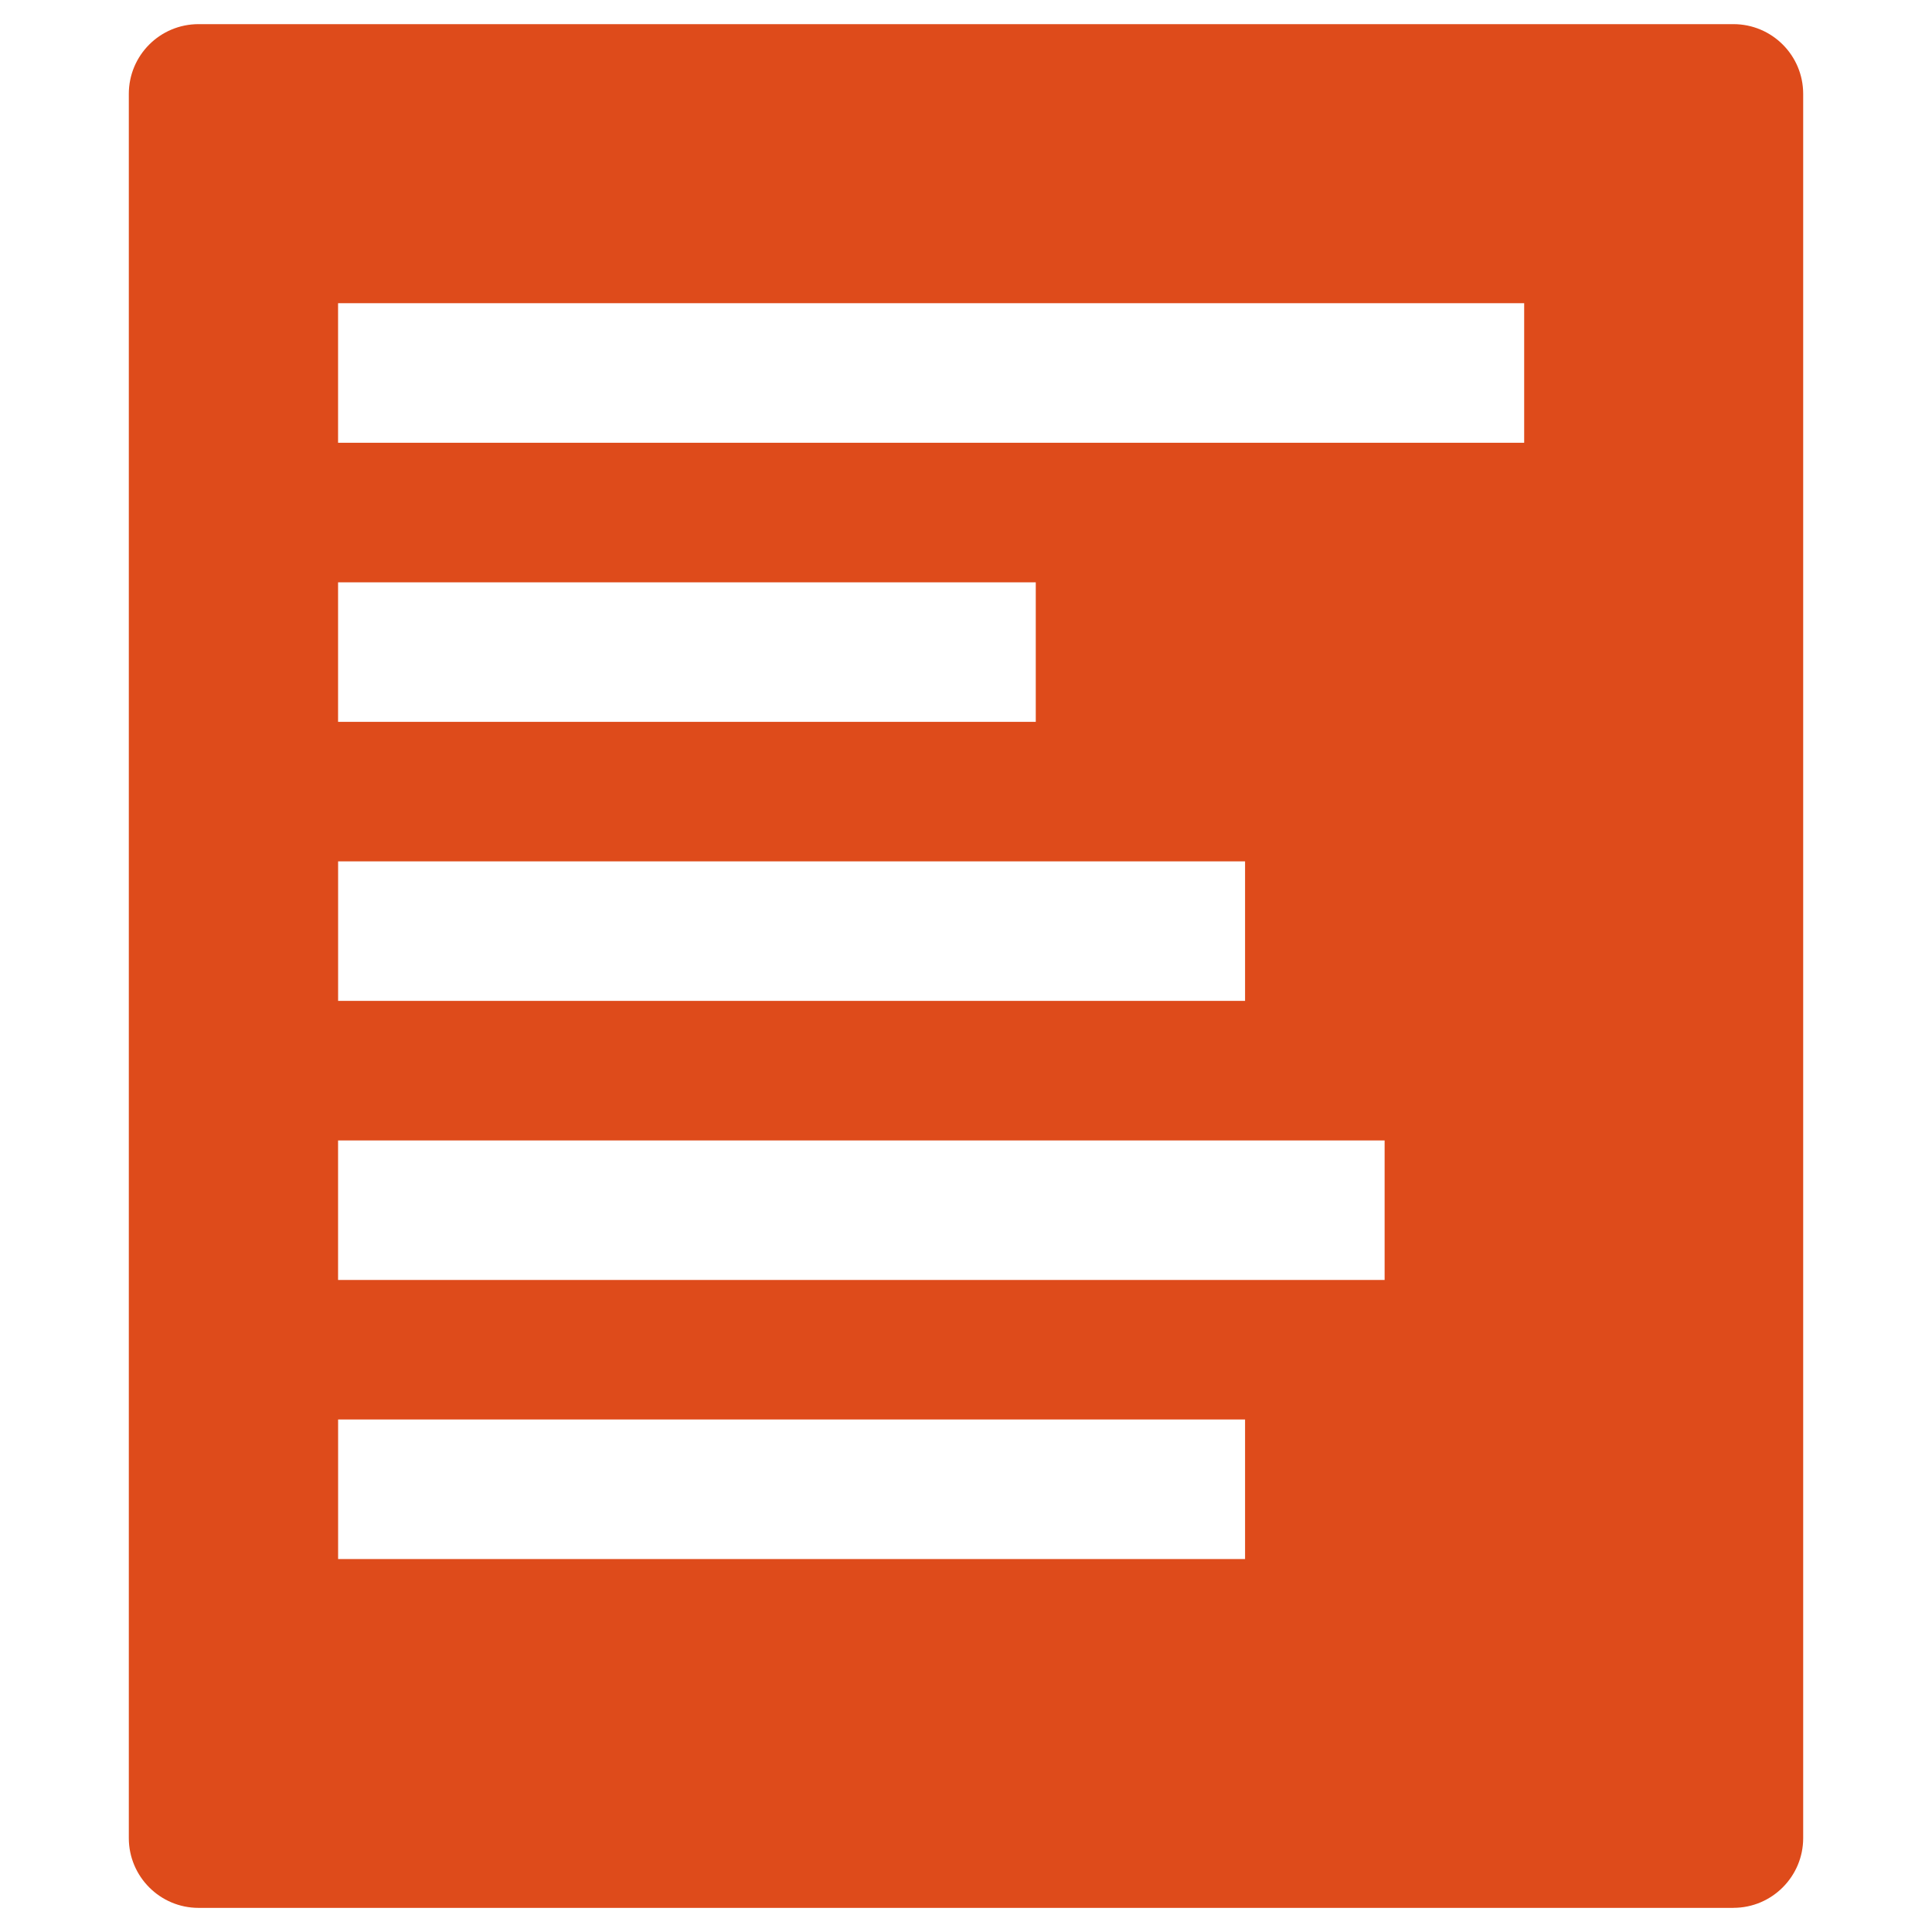 <svg xmlns="http://www.w3.org/2000/svg" width="106.666" height="106.666" viewBox="0 0 106.666 106.666"><path fill="#DE4B1B" d="M84.15 16.74H18.665v7.704H84.15V16.74zM18.665 39.853h38.52V32.15h-38.52v7.702zm0 15.407H68.74v-7.704H18.667v7.703zm0 15.406h57.78v-7.702h-57.78v7.702zm0 15.408H68.74V78.37H18.667v7.704zm77.037 19.26h-84.74c-2.127 0-3.85-1.732-3.85-3.852V5.185c0-2.132 1.723-3.852 3.85-3.852h84.74c2.127 0 3.852 1.72 3.852 3.852v96.297c0 2.12-1.725 3.85-3.852 3.85"/></svg>